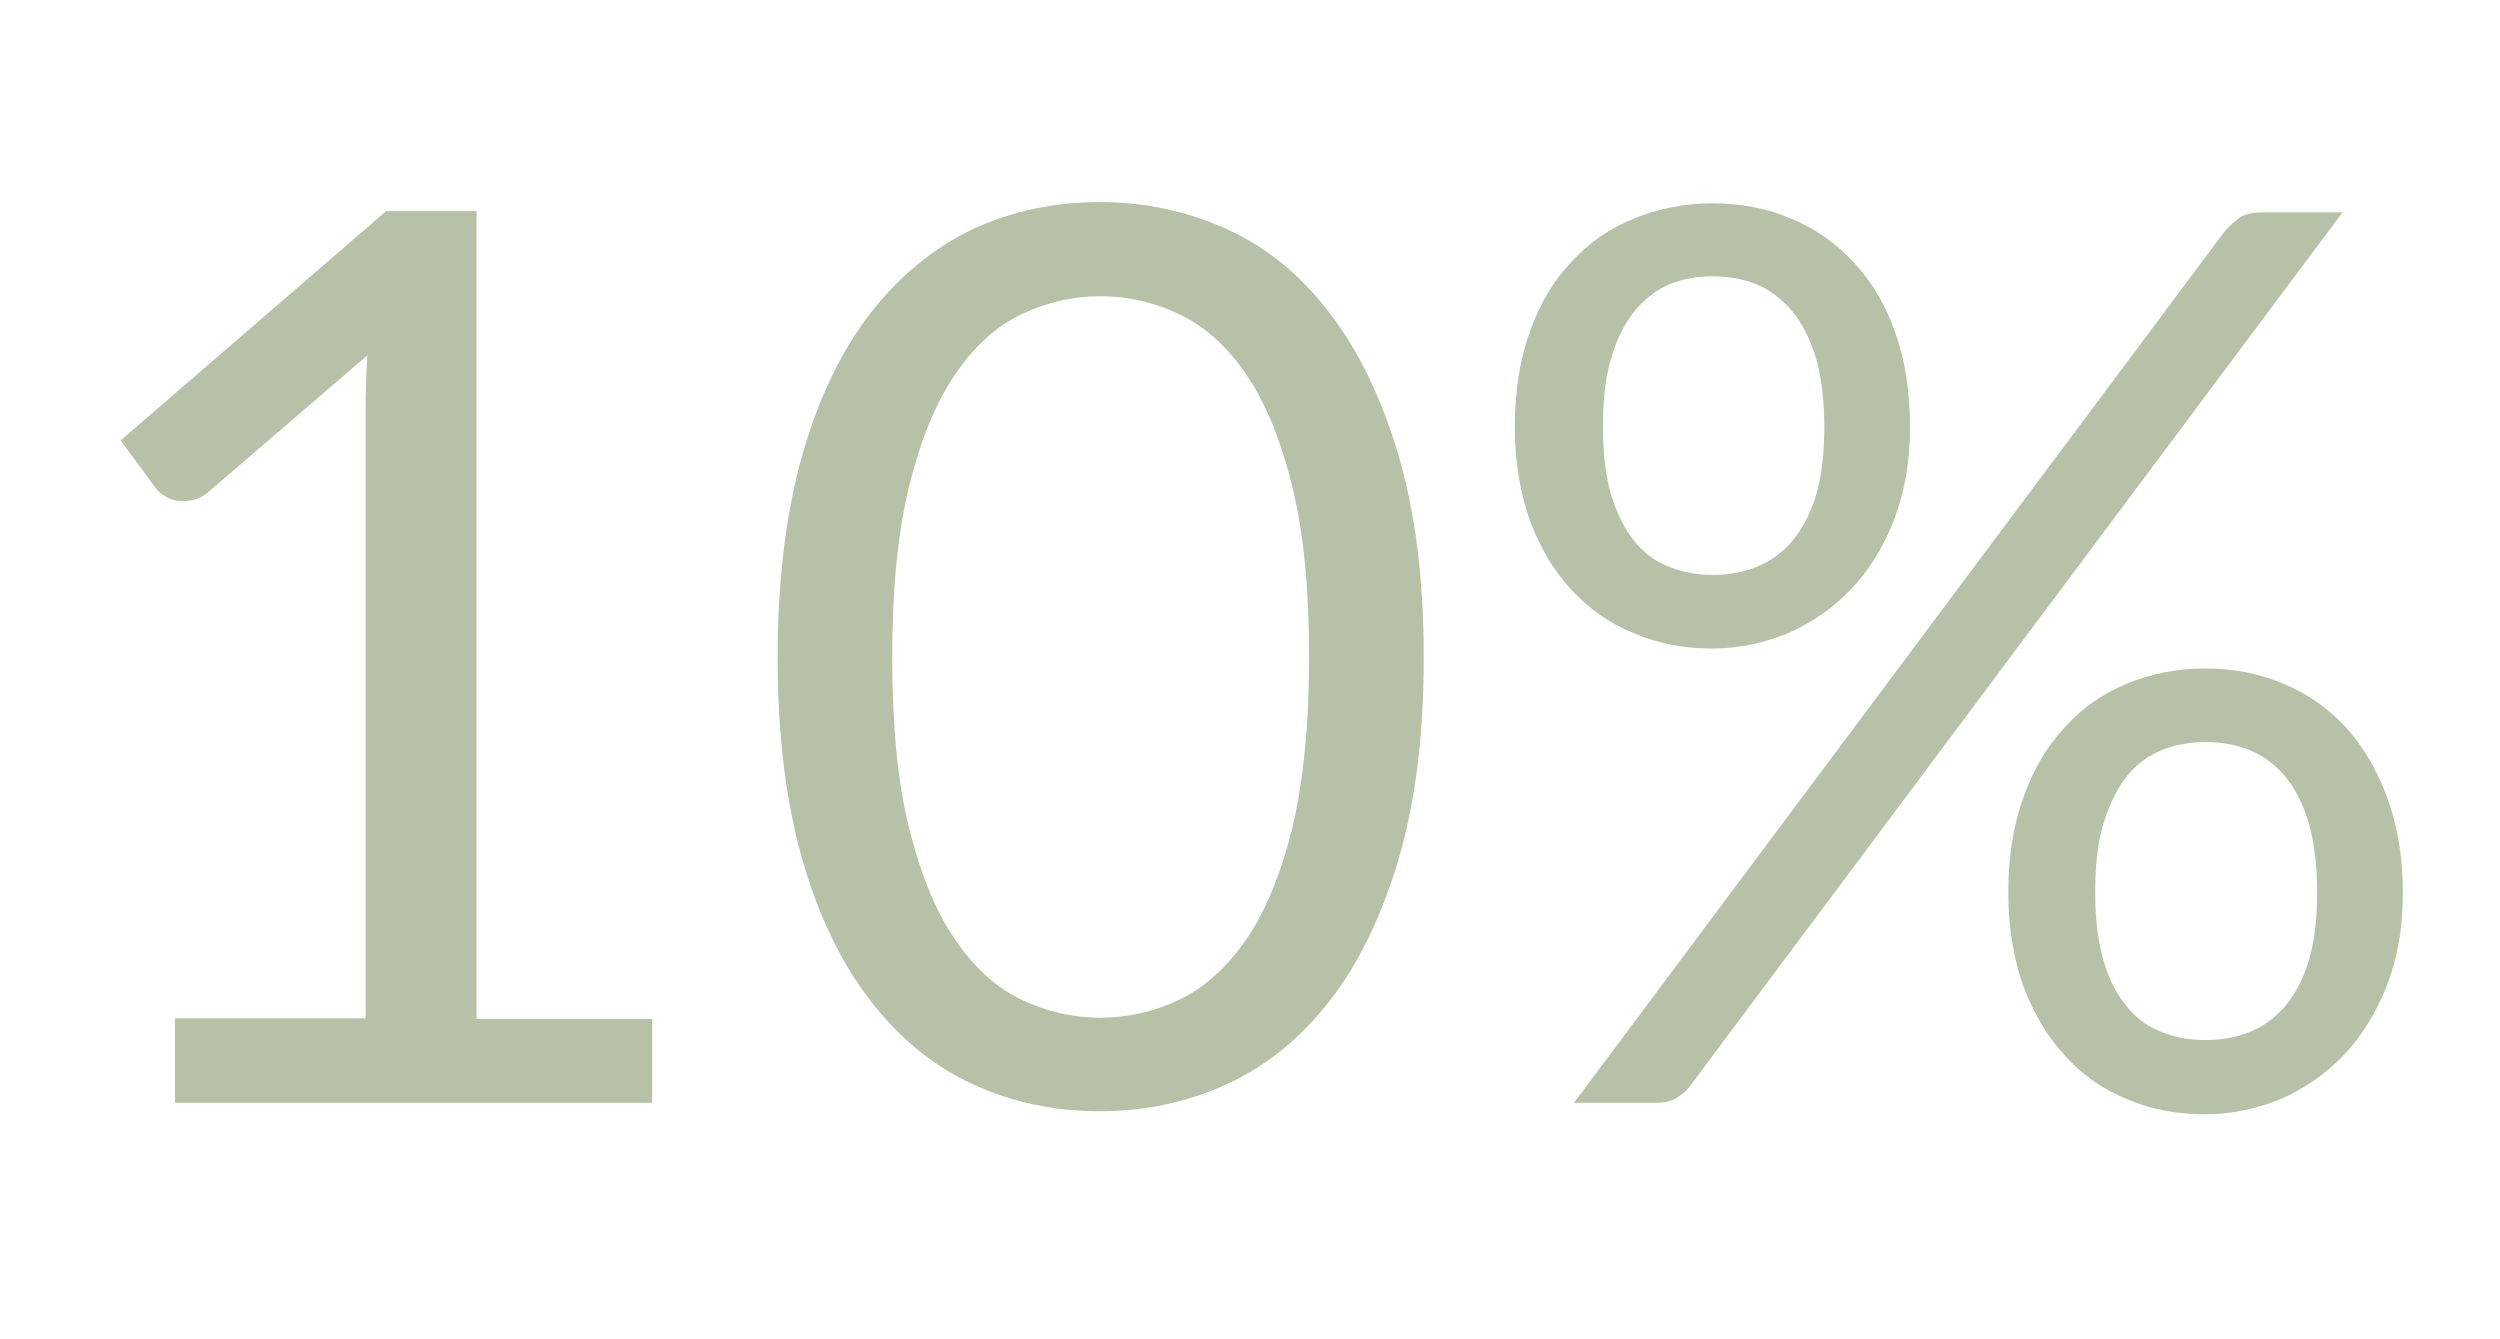 <?xml version="1.0" encoding="utf-8"?>
<!-- Generator: Adobe Illustrator 24.0.0, SVG Export Plug-In . SVG Version: 6.00 Build 0)  -->
<svg version="1.2" baseProfile="tiny" id="Capa_1" xmlns="http://www.w3.org/2000/svg" xmlns:xlink="http://www.w3.org/1999/xlink"
	 x="0px" y="0px" viewBox="0 0 414.4 222" xml:space="preserve">
<g>
	<path fill="#B7C1A7" d="M108.1,168.8v14H29v-14h31.6V68.1c0-3,0.1-6.1,0.3-9.2L34.6,81.5c-0.9,0.8-1.8,1.2-2.7,1.4
		c-0.9,0.2-1.7,0.2-2.5,0.1c-0.8-0.1-1.5-0.4-2.1-0.8c-0.7-0.4-1.2-0.9-1.5-1.3l-5.8-7.9l44-38H79v133.9H108.1z"/>
	<path fill="#B7C1A7" d="M236,109c0,12.9-1.4,24.1-4.2,33.5c-2.8,9.4-6.6,17.3-11.4,23.4c-4.8,6.2-10.5,10.8-17,13.8
		c-6.6,3-13.6,4.5-21.1,4.5c-7.6,0-14.6-1.5-21.1-4.5s-12.1-7.6-16.9-13.8c-4.8-6.2-8.6-14-11.3-23.4c-2.7-9.4-4.1-20.6-4.1-33.5
		c0-12.9,1.4-24.1,4.1-33.6c2.7-9.5,6.5-17.3,11.3-23.5c4.8-6.2,10.5-10.8,16.9-13.9c6.5-3,13.5-4.5,21.1-4.5
		c7.5,0,14.5,1.5,21.1,4.5c6.6,3,12.2,7.6,17,13.9c4.8,6.2,8.6,14.1,11.4,23.5C234.6,84.9,236,96.1,236,109z M217,109
		c0-11.3-0.9-20.7-2.8-28.4c-1.9-7.7-4.4-13.8-7.6-18.5c-3.2-4.7-6.9-8-11.1-10c-4.2-2-8.6-3-13.1-3c-4.5,0-8.9,1-13.1,3
		c-4.2,2-7.9,5.4-11,10c-3.2,4.7-5.7,10.8-7.6,18.5c-1.9,7.7-2.8,17.1-2.8,28.4c0,11.3,0.9,20.7,2.8,28.3c1.9,7.6,4.4,13.8,7.6,18.4
		c3.2,4.7,6.8,8,11,10c4.2,2,8.6,3,13.1,3c4.5,0,8.9-1,13.1-3c4.2-2,7.9-5.4,11.1-10c3.2-4.7,5.7-10.8,7.6-18.4
		C216,129.7,217,120.3,217,109z"/>
	<path fill="#B7C1A7" d="M316.6,70.8c0,5.8-0.9,10.9-2.7,15.5c-1.8,4.6-4.2,8.4-7.2,11.5c-3,3.1-6.5,5.5-10.4,7.2
		c-4,1.6-8.1,2.5-12.5,2.5c-4.6,0-8.9-0.8-12.9-2.5c-4-1.6-7.4-4-10.4-7.2c-2.9-3.1-5.2-7-6.9-11.5c-1.6-4.6-2.5-9.7-2.5-15.5
		c0-5.9,0.8-11.2,2.5-15.8c1.6-4.6,3.9-8.5,6.9-11.6c2.9-3.2,6.4-5.6,10.4-7.2c4-1.6,8.3-2.5,12.9-2.5c4.7,0,9,0.8,13,2.5
		c4,1.6,7.5,4.1,10.4,7.2c3,3.2,5.3,7,6.9,11.6C315.8,59.6,316.6,64.9,316.6,70.8z M368.8,38.3c0.7-0.8,1.5-1.5,2.4-2.2
		c0.9-0.6,2.2-0.9,3.8-0.9h13.3l-108,144.6c-0.6,0.9-1.4,1.6-2.4,2.2c-1,0.6-2.1,0.8-3.5,0.8h-13.5L368.8,38.3z M302.4,70.8
		c0-4.5-0.5-8.4-1.4-11.5c-1-3.2-2.3-5.8-4-7.8c-1.7-2-3.7-3.5-5.9-4.4c-2.3-0.9-4.7-1.3-7.2-1.3c-2.5,0-4.9,0.4-7.1,1.3
		c-2.2,0.9-4.1,2.4-5.8,4.4c-1.6,2-3,4.6-3.9,7.8c-1,3.2-1.4,7-1.4,11.5c0,4.5,0.5,8.3,1.4,11.4c1,3.1,2.3,5.7,3.9,7.6
		c1.6,2,3.6,3.4,5.8,4.2c2.2,0.9,4.6,1.3,7.1,1.3c2.5,0,4.9-0.4,7.2-1.3c2.3-0.9,4.2-2.3,5.9-4.2c1.7-2,3-4.5,4-7.6
		C301.9,79.1,302.4,75.3,302.4,70.8z M398.3,148c0,5.8-0.9,10.9-2.7,15.5c-1.8,4.5-4.2,8.4-7.2,11.5c-3,3.1-6.5,5.5-10.4,7.2
		c-4,1.6-8.1,2.5-12.5,2.5c-4.7,0-9-0.8-12.9-2.5c-4-1.6-7.4-4-10.3-7.2c-2.9-3.1-5.2-7-6.9-11.5c-1.6-4.5-2.5-9.7-2.5-15.5
		c0-5.9,0.8-11.2,2.5-15.8c1.6-4.6,3.9-8.5,6.9-11.7c2.9-3.2,6.4-5.6,10.3-7.2c3.9-1.6,8.3-2.5,12.9-2.5c4.6,0,8.9,0.8,12.9,2.5
		c4,1.6,7.5,4.1,10.4,7.2c2.9,3.2,5.2,7.1,6.9,11.7C397.4,136.8,398.3,142.1,398.3,148z M384.1,148c0-4.5-0.5-8.4-1.4-11.6
		c-1-3.2-2.3-5.8-4-7.8c-1.7-2-3.7-3.4-5.9-4.3c-2.3-0.9-4.7-1.3-7.2-1.3c-2.5,0-4.9,0.4-7.2,1.3c-2.2,0.9-4.2,2.3-5.8,4.3
		c-1.6,2-2.9,4.6-3.9,7.8s-1.4,7.1-1.4,11.6c0,4.5,0.5,8.2,1.4,11.3s2.2,5.6,3.9,7.6c1.6,2,3.6,3.4,5.8,4.2c2.2,0.9,4.6,1.3,7.2,1.3
		c2.5,0,4.9-0.4,7.2-1.3c2.3-0.9,4.2-2.3,5.9-4.2c1.7-2,3-4.5,4-7.6C383.6,156.2,384.1,152.4,384.1,148z"/>
</g>
</svg>
